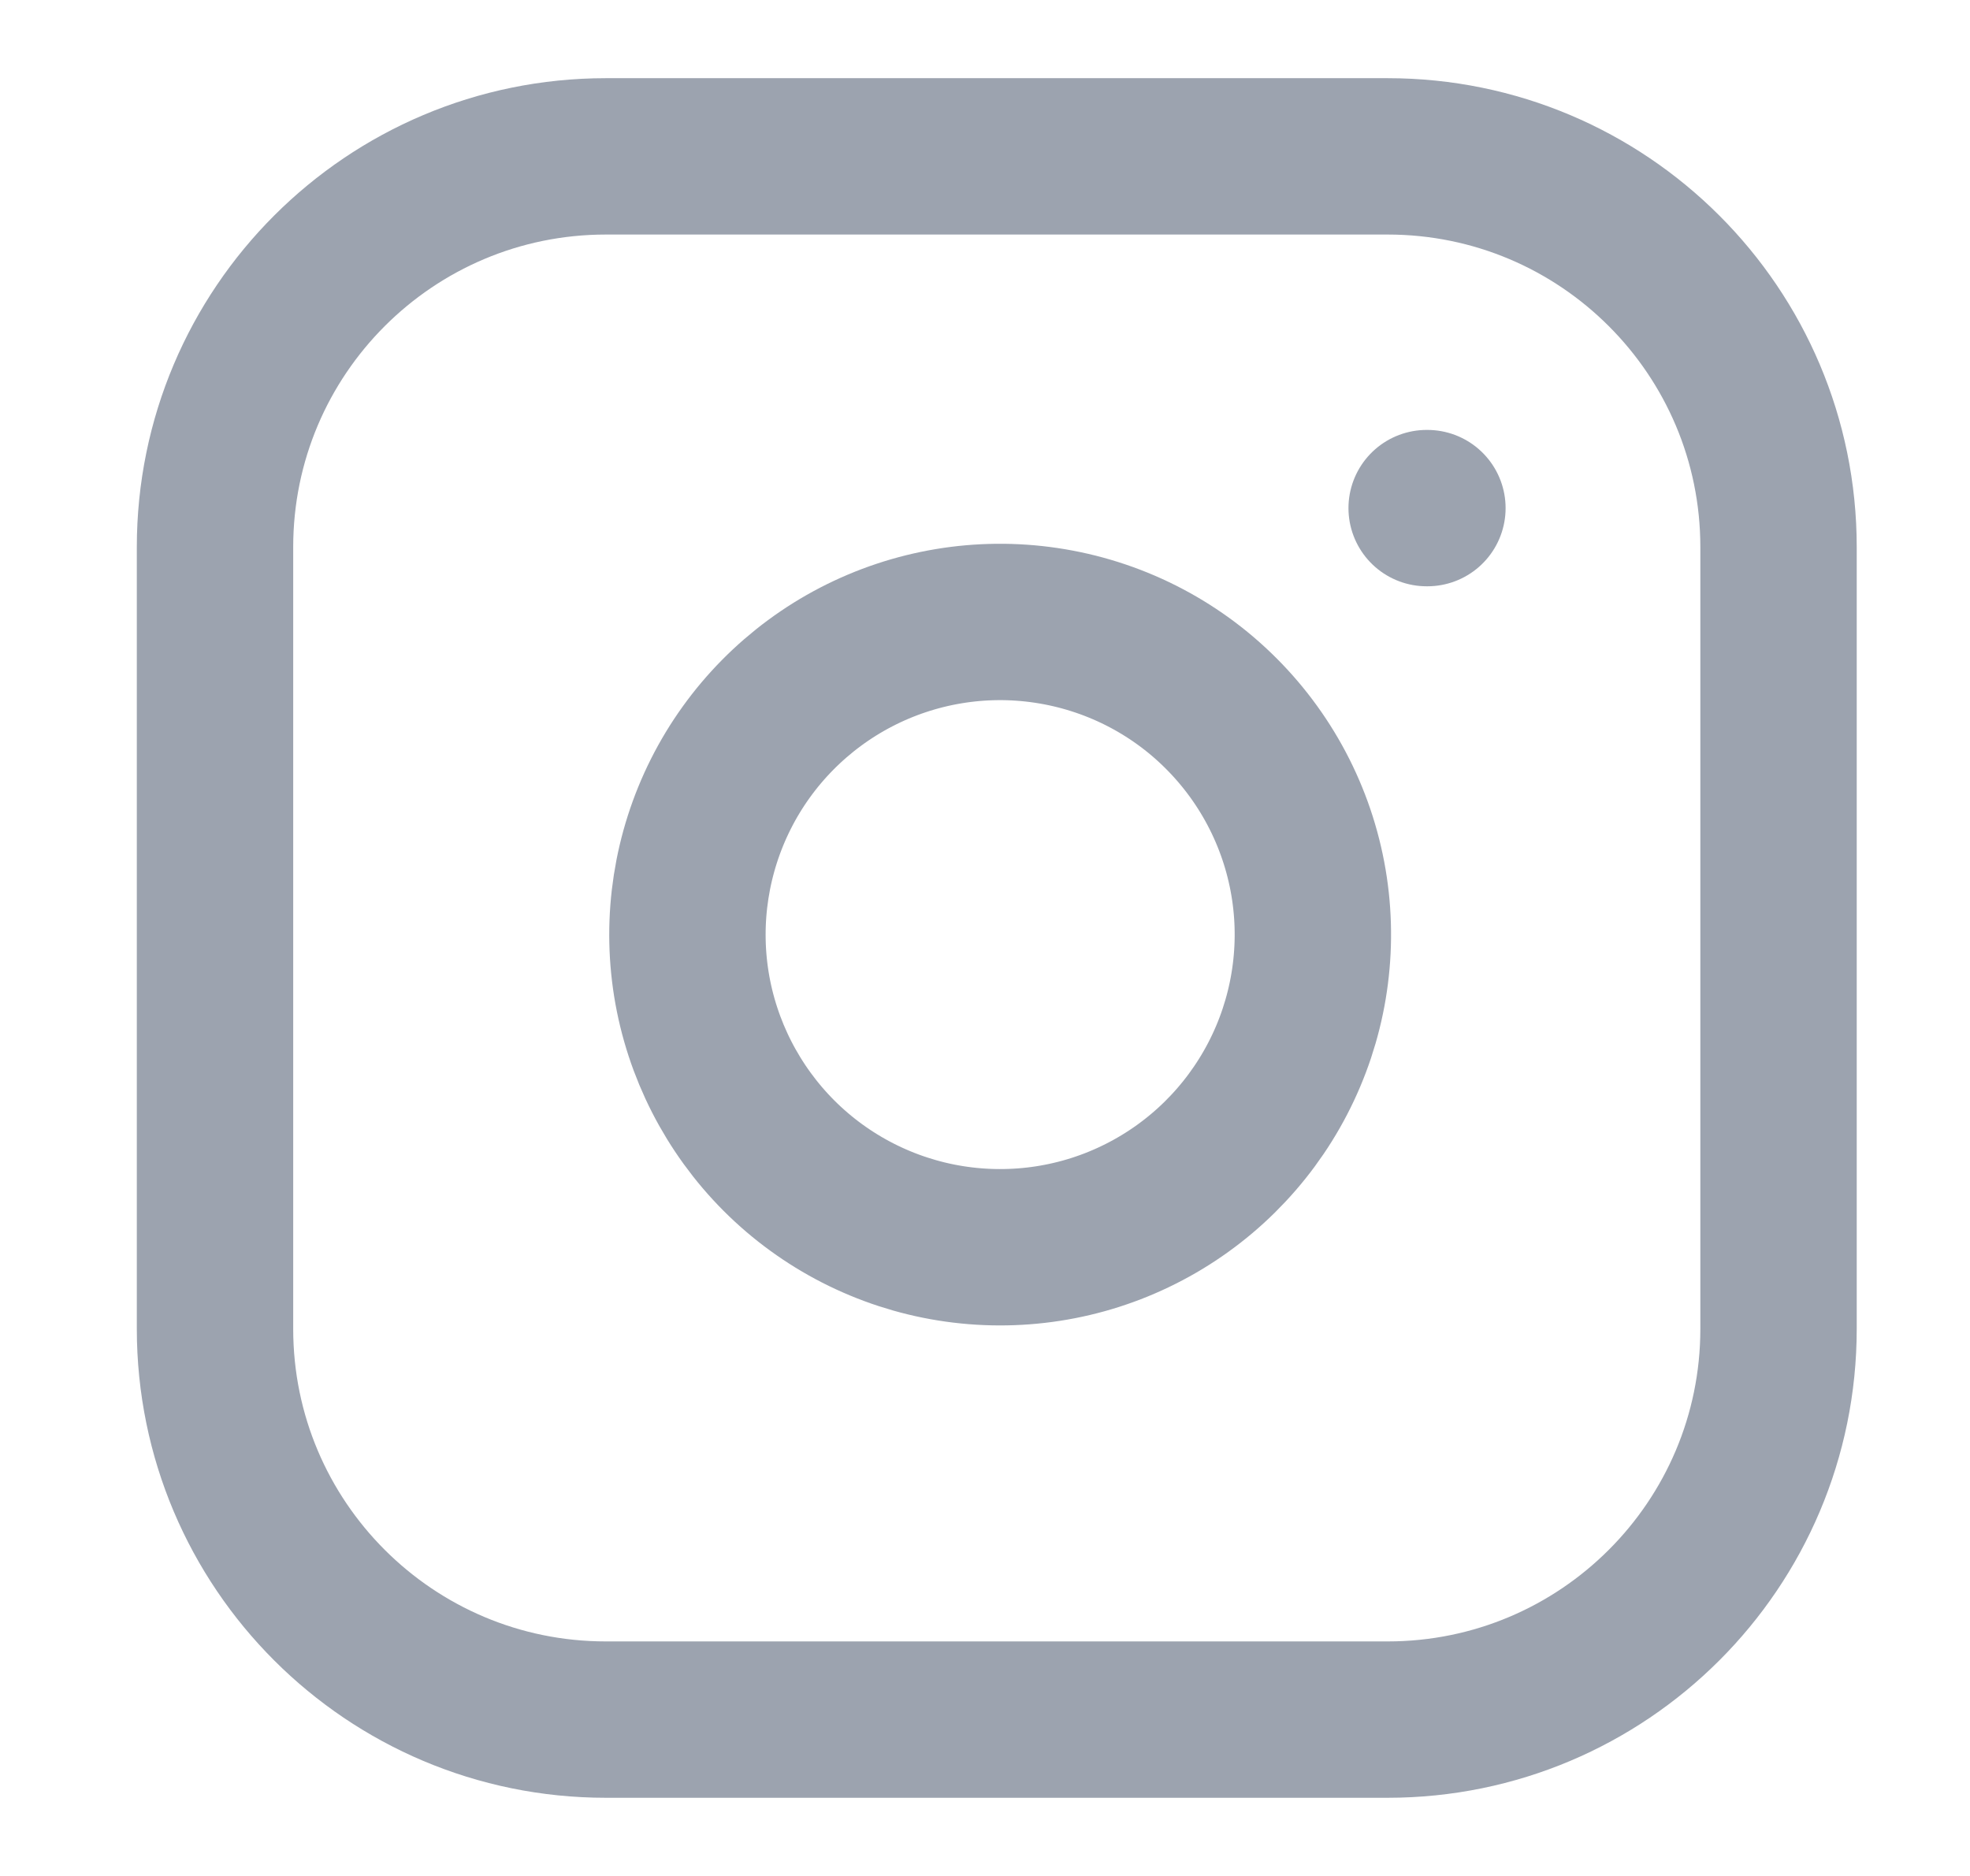 <svg width="21" height="20" viewBox="0 0 21 20" fill="none" xmlns="http://www.w3.org/2000/svg">
<path d="M14.792 1.667H6.459C4.157 1.667 2.292 3.532 2.292 5.833V14.167C2.292 16.468 4.157 18.333 6.459 18.333H14.792C17.093 18.333 18.959 16.468 18.959 14.167V5.833C18.959 3.532 17.093 1.667 14.792 1.667Z" stroke="#9CA3AF" stroke-width="1.667" stroke-linecap="round" stroke-linejoin="round"/>
<path d="M13.959 9.475C14.062 10.168 13.943 10.877 13.62 11.499C13.297 12.121 12.786 12.626 12.16 12.941C11.534 13.257 10.824 13.366 10.132 13.255C9.44 13.144 8.8 12.817 8.304 12.321C7.809 11.825 7.482 11.186 7.37 10.493C7.259 9.801 7.369 9.092 7.684 8.465C7.999 7.839 8.504 7.328 9.126 7.005C9.749 6.682 10.457 6.564 11.15 6.667C11.858 6.772 12.513 7.101 13.018 7.607C13.524 8.113 13.854 8.768 13.959 9.475Z" stroke="#9CA3AF" stroke-width="1.667" stroke-linecap="round" stroke-linejoin="round"/>
<path d="M15.208 5.417H15.216" stroke="#9CA3AF" stroke-width="1.667" stroke-linecap="round" stroke-linejoin="round"/>
</svg>

